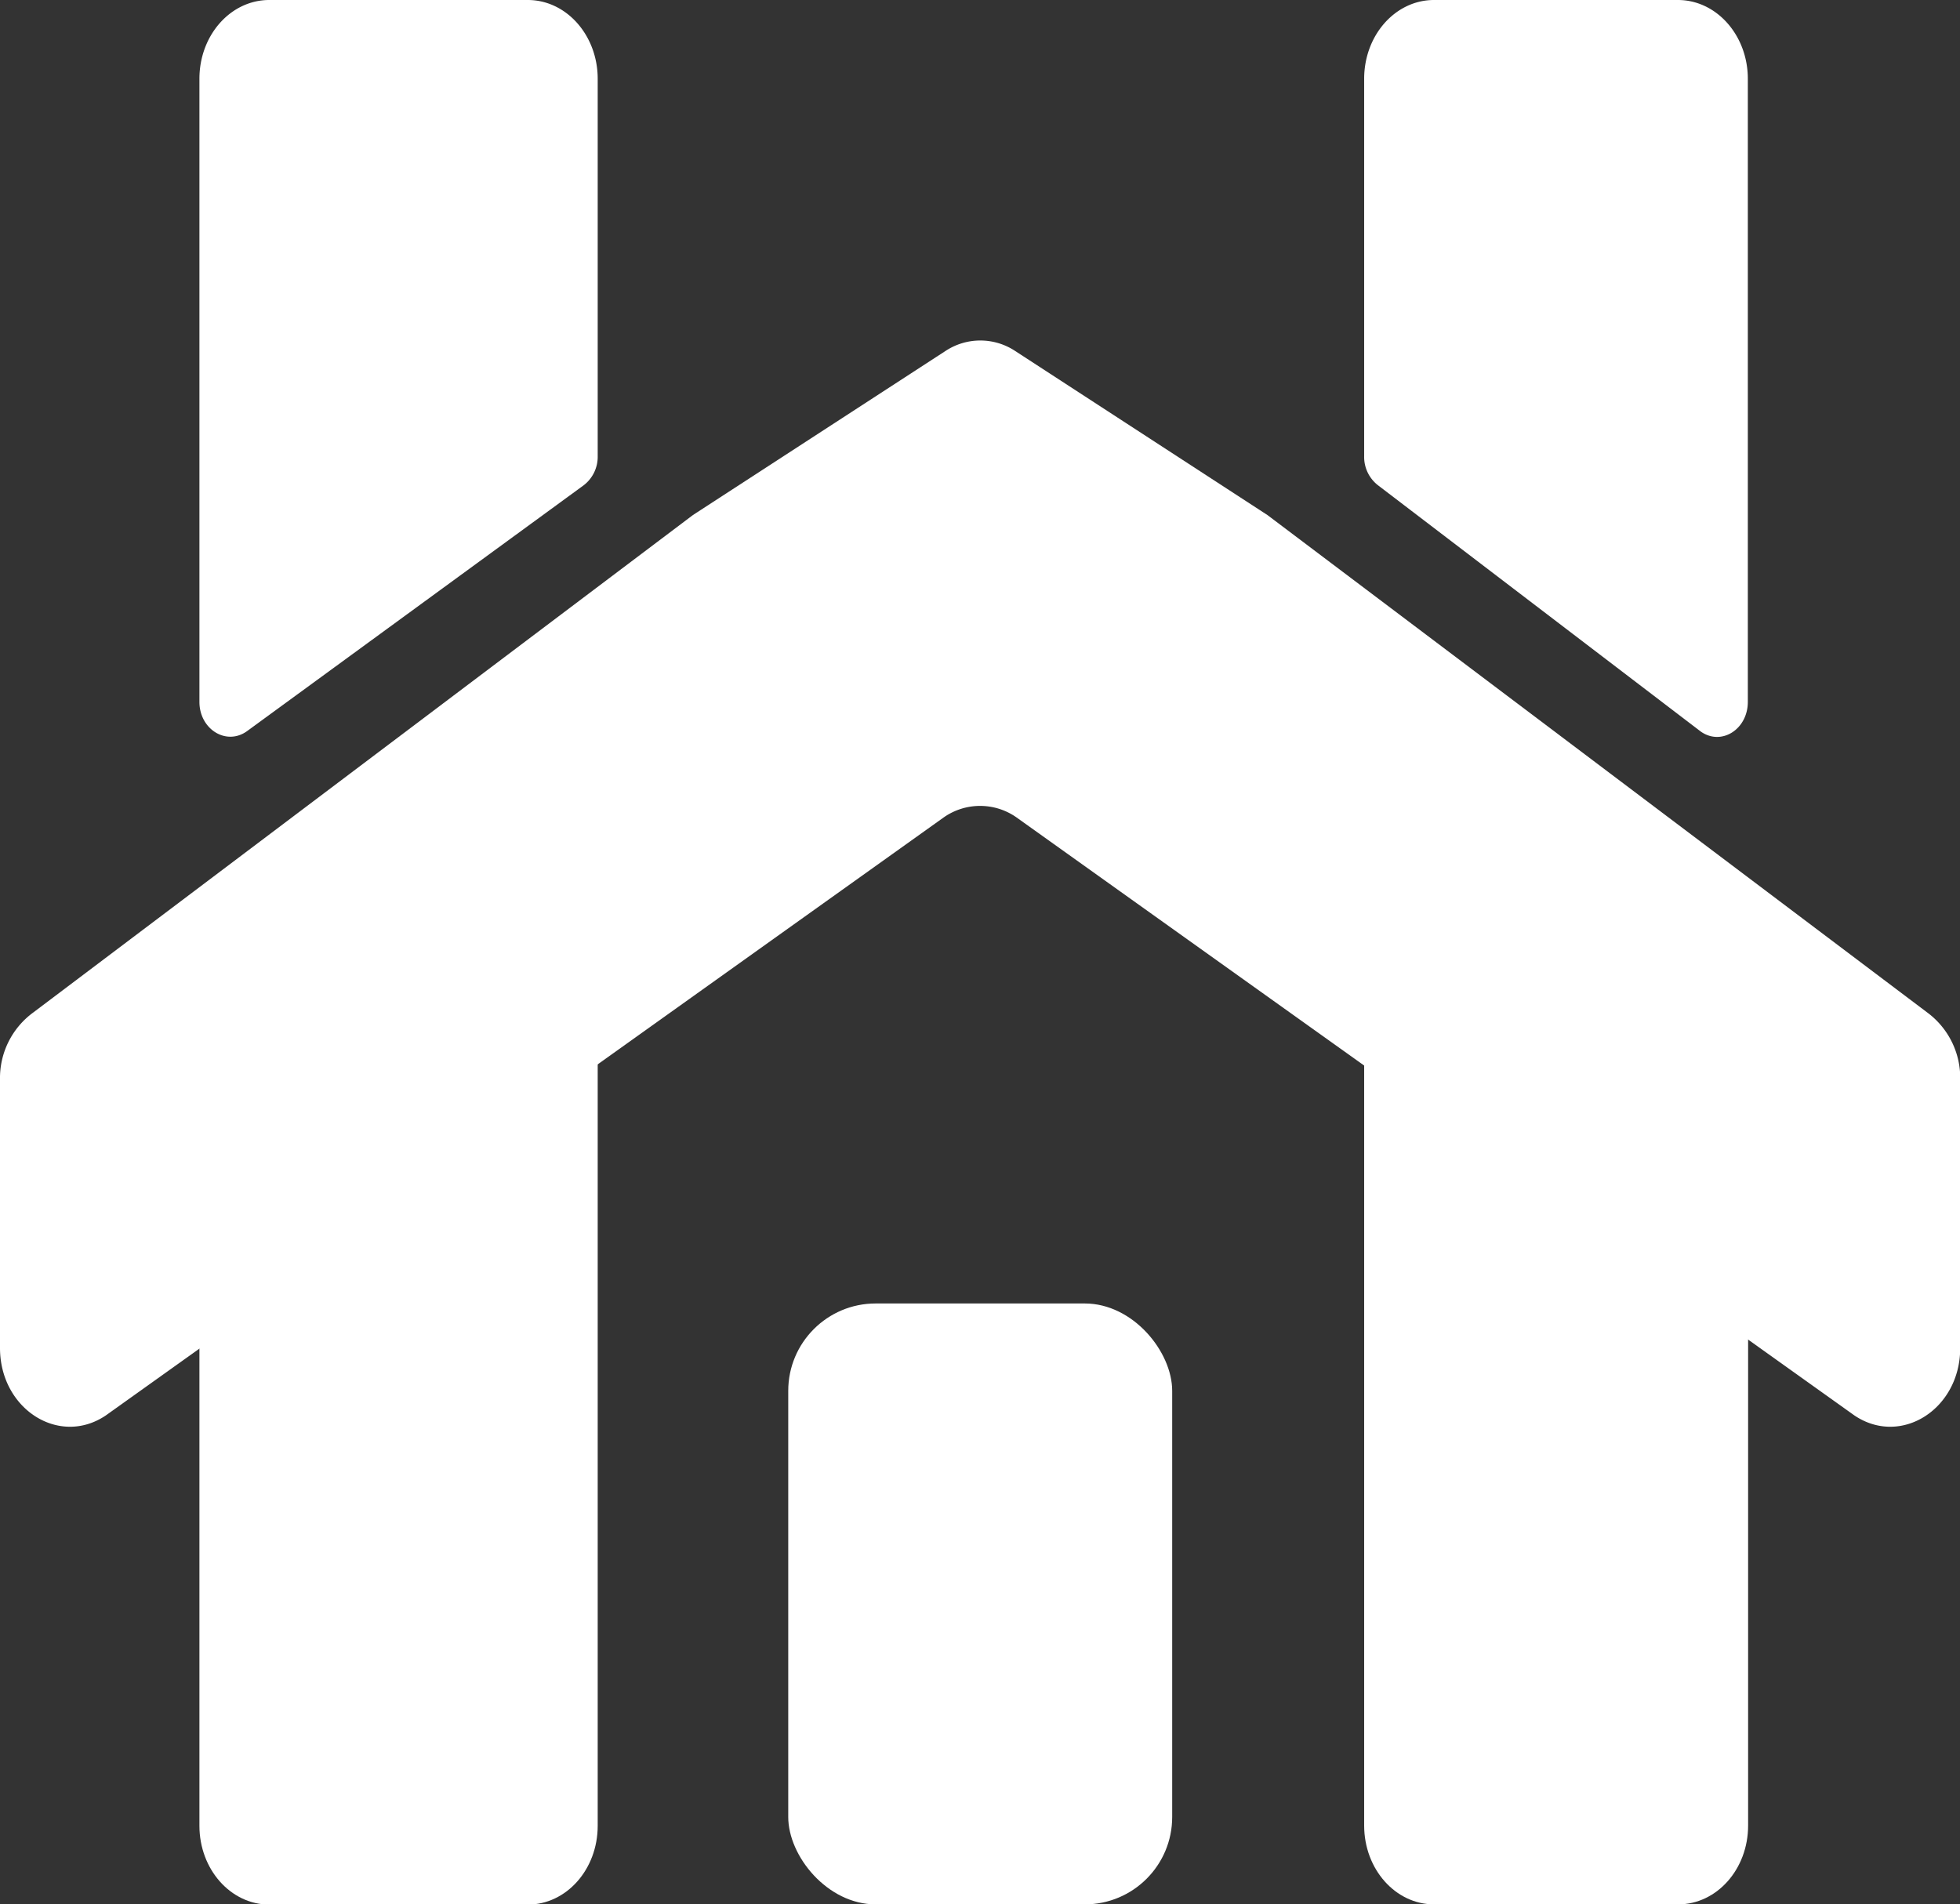 <svg xmlns="http://www.w3.org/2000/svg" viewBox="0 0 273.62 265.9"><rect x="0" y="0" width="273.62" height="265.9" fill="#333333" stroke="none"/><defs><style>.cls-1{fill:#fff;}</style></defs><g id="Layer_2" data-name="Layer 2"><g id="icon-white"><rect class="cls-1" x="110.04" y="182" width="53.6" height="83.9" rx="12.2"/><path class="cls-1" d="M244,98V11c0-6.07-4.37-11-9.76-11H200.19c-5.39,0-9.75,4.91-9.75,11V63.69a5,5,0,0,0,2,4.12l45,34.34C240.31,104.17,244,101.84,244,98Z"/><path class="cls-1" d="M190.44,120.9v134c0,6.07,4.36,11,9.75,11h34.09c5.39,0,9.76-4.91,9.76-11V160Z"/><path class="cls-1" d="M83.44,63.68V11c0-6.07-4.37-11-9.76-11H37.59c-5.39,0-9.75,4.91-9.75,11V98c0,3.81,3.72,6.14,6.6,4.12l47-34.33A5,5,0,0,0,83.44,63.68Z"/><path class="cls-1" d="M27.84,159.93v95c0,6.07,4.36,11,9.75,11H73.68c5.39,0,9.76-4.91,9.76-11v-134Z"/><path class="cls-1" d="M176.93,71.91,141.71,49A8.82,8.82,0,0,0,132,49L96.74,71.91,4.63,141.38A11.33,11.33,0,0,0,0,150.69l0,37.52c0,8.55,8.29,13.82,14.79,9.41l117-83.52a8.84,8.84,0,0,1,10.07,0l117,83.52c6.5,4.41,14.8-.86,14.79-9.41l0-37.52a11.35,11.35,0,0,0-4.59-9.31Z"/></g></g></svg>